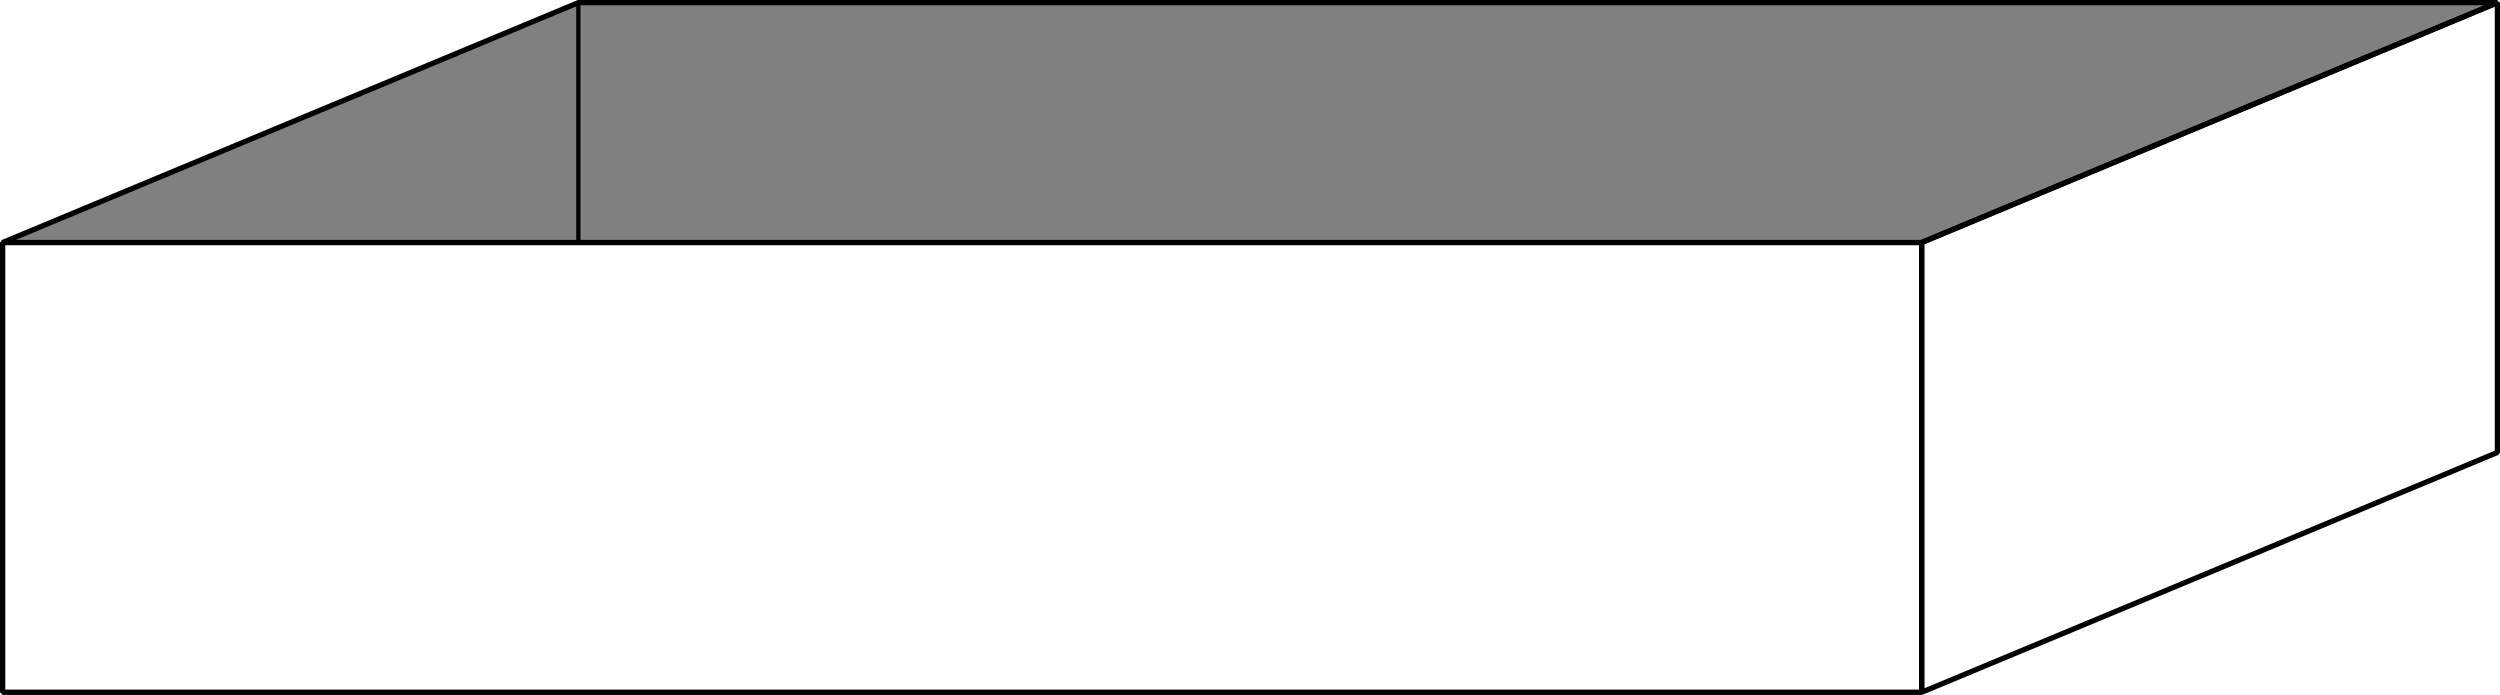 <?xml version='1.0' encoding='UTF-8'?>
<!-- This file was generated by dvisvgm 2.1.3 -->
<svg height='65.696pt' version='1.1' viewBox='-72 -72 236.342 65.696' width='236.342pt' xmlns='http://www.w3.org/2000/svg' xmlns:xlink='http://www.w3.org/1999/xlink'>
<g id='page1'>
<path d='M109.668 -6.555V-49.074H-71.75V-6.555Z' fill='none' stroke='#000000' stroke-linejoin='bevel' stroke-miterlimit='10.037' stroke-width='0.5'/>
<path d='M-71.75 -49.074L-17.324 -71.75H164.098L109.668 -49.074Z' fill='#808080'/>
<path d='M-71.75 -49.074L-17.324 -71.75H164.098L109.668 -49.074Z' fill='none' stroke='#000000' stroke-linejoin='bevel' stroke-miterlimit='10.037' stroke-width='0.5'/>
<path d='M109.668 -6.555V-49.074L164.098 -71.75V-29.23Z' fill='none' stroke='#000000' stroke-linejoin='bevel' stroke-miterlimit='10.037' stroke-width='0.5'/>
<path d='M-17.324 -71.75V-49.074' fill='none' stroke='#000000' stroke-linejoin='bevel' stroke-miterlimit='10.037' stroke-width='0.4'/>
</g>
</svg>